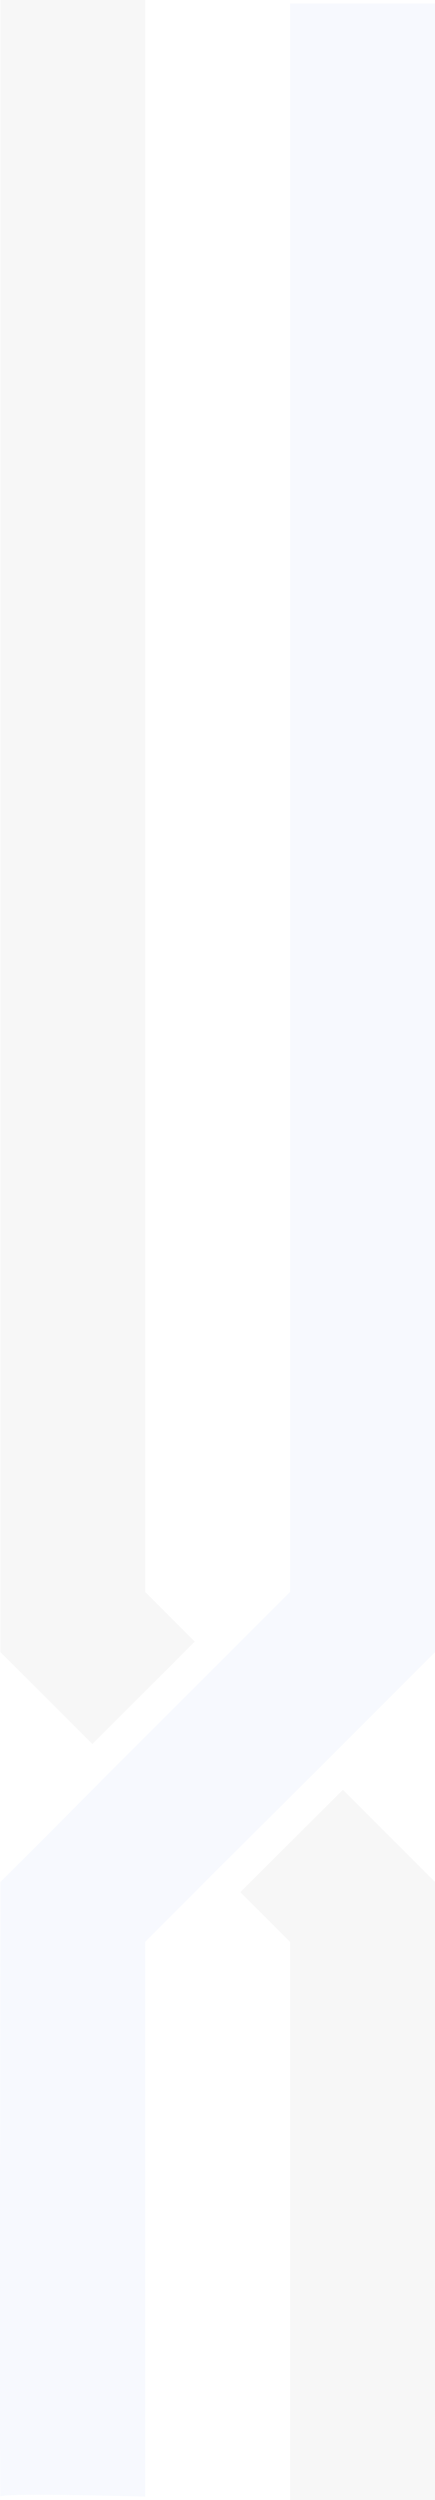 <svg xmlns="http://www.w3.org/2000/svg" width="190.038" height="1091.43" viewBox="0 0 190.038 1091.43"><g id="Group_62" data-name="Group 62" transform="translate(190.038 929.224) rotate(180)" opacity="0.037"><path id="Path_16" data-name="Path 16" d="M126.587-160.721v242.2l-31.636,31.7L50.146,157.77,0,207.916V927.683H63.33V234.211l31.621-31.628L139.7,157.918l31.258-31.48,18.888-18.807s.437-270.158,0-268.353S126.587-160.721,126.587-160.721Z" transform="translate(0.001 0)" fill="#1648ee"></path><path id="Path_17" data-name="Path 17" d="M0-162.206V107.632l18.814,18.807L40.22,147.845,75.033,113.18l10-10-21.7-21.7V-162.206Z" transform="translate(0 0)" fill="#1d1e1e"></path><path id="Path_18" data-name="Path 18" d="M24.1,57.4l-9.925,10L35.8,89.027V784.039H99.055V62.732l-18.3-18.221L58.916,22.66Z" transform="translate(90.786 145.184)" fill="#1d1e1e"></path></g></svg>